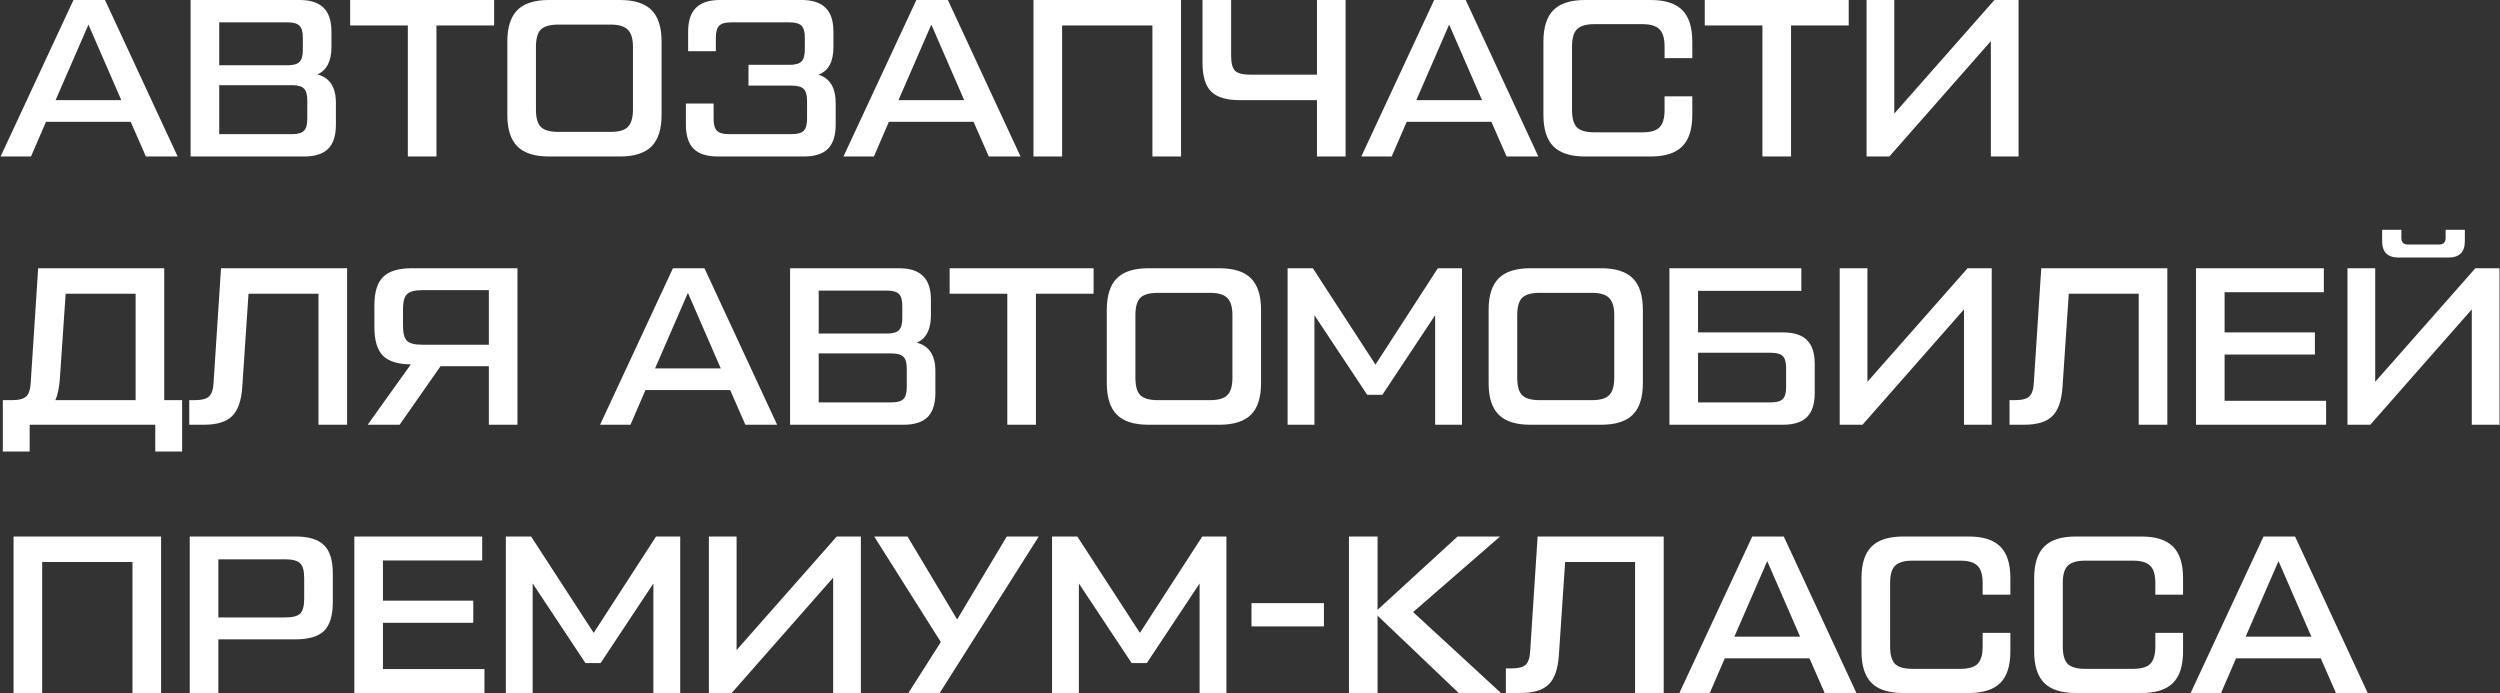 <?xml version="1.0" encoding="UTF-8"?> <svg xmlns="http://www.w3.org/2000/svg" width="3355" height="930" viewBox="0 0 3355 930" fill="none"><rect x="0" y="0" width="3355" height="930" fill="#333333" stroke="none"/> <path d="M195.8 210L175.4 163.5H61.7L41.6 210H0.8L98.6 -1.43051e-05H140.9L238.4 210H195.8ZM74.6 134.4H162.8L118.7 33L74.6 134.4ZM425.898 99.9C442.498 104.1 450.798 116.9 450.798 138.3V167.4C450.798 182 447.298 192.8 440.298 199.8C433.298 206.6 422.598 210 408.198 210H255.798V-1.43051e-05H402.198C416.598 -1.43051e-05 427.298 3.5 434.298 10.5C441.298 17.3 444.798 28 444.798 42.6V63.3C444.798 82.1 438.498 94.3 425.898 99.9ZM294.198 30V87.6H385.998C393.598 87.6 398.898 86.1 401.898 83.1C404.898 80.1 406.398 74.8 406.398 67.2V50.4C406.398 42.8 404.898 37.5 401.898 34.5C398.898 31.5 393.598 30 385.998 30H294.198ZM412.398 159.6V134.7C412.398 127.1 410.898 121.8 407.898 118.8C404.898 115.8 399.598 114.3 391.998 114.3H294.198V180H391.998C399.598 180 404.898 178.5 407.898 175.5C410.898 172.5 412.398 167.2 412.398 159.6ZM663.113 -1.43051e-05V34.2H585.713V210H547.313V34.2H469.913V-1.43051e-05H663.113ZM736.632 210C717.432 210 703.332 205.5 694.332 196.5C685.332 187.5 680.832 173.4 680.832 154.2V55.8C680.832 36.6 685.332 22.5 694.332 13.5C703.332 4.5 717.432 -1.43051e-05 736.632 -1.43051e-05H832.032C851.232 -1.43051e-05 865.332 4.5 874.332 13.5C883.332 22.5 887.832 36.6 887.832 55.8V154.2C887.832 173.4 883.332 187.5 874.332 196.5C865.332 205.5 851.232 210 832.032 210H736.632ZM749.232 177H819.432C830.432 177 838.132 174.8 842.532 170.4C847.132 165.8 849.432 158 849.432 147V63C849.432 52 847.132 44.3 842.532 39.9C838.132 35.3 830.432 33 819.432 33H749.232C738.232 33 730.432 35.2 725.832 39.6C721.432 44 719.232 51.8 719.232 63V147C719.232 158.2 721.432 166 725.832 170.4C730.432 174.8 738.232 177 749.232 177ZM1098.37 100.2C1113.77 105 1121.47 117.7 1121.47 138.3V167.4C1121.47 182 1117.97 192.8 1110.97 199.8C1103.97 206.6 1093.27 210 1078.87 210H963.073C948.673 210 937.973 206.6 930.973 199.8C923.973 192.8 920.473 182 920.473 167.4V138.9H957.673V159.6C957.673 167.2 959.173 172.5 962.173 175.5C965.173 178.5 970.473 180 978.073 180H1062.67C1070.27 180 1075.57 178.5 1078.57 175.5C1081.57 172.5 1083.07 167.2 1083.07 159.6V135.3C1083.07 127.7 1081.57 122.4 1078.57 119.4C1075.57 116.4 1070.27 114.9 1062.67 114.9H1004.47V87H1059.67C1067.27 87 1072.57 85.5 1075.57 82.5C1078.57 79.5 1080.07 74.2 1080.07 66.6V50.4C1080.07 42.8 1078.57 37.5 1075.57 34.5C1072.57 31.5 1067.27 30 1059.67 30H981.073C973.473 30 968.173 31.5 965.173 34.5C962.173 37.5 960.673 42.8 960.673 50.4V68.7H923.473V42.6C923.473 28 926.973 17.3 933.973 10.5C940.973 3.5 951.673 -1.43051e-05 966.073 -1.43051e-05H1075.87C1090.27 -1.43051e-05 1100.97 3.5 1107.97 10.5C1114.97 17.3 1118.47 28 1118.47 42.6V63.3C1118.47 82.9 1111.77 95.2 1098.37 100.2ZM1326.95 210L1306.55 163.5H1192.85L1172.75 210H1131.95L1229.75 -1.43051e-05H1272.05L1369.55 210H1326.95ZM1205.75 134.4H1293.95L1249.85 33L1205.75 134.4ZM1386.95 210V-1.43051e-05H1584.95V210H1546.55V34.2H1425.35V210H1386.95ZM1767.38 210V134.4H1663.58C1645.98 134.4 1633.28 130.6 1625.48 123C1617.68 115.2 1613.78 102.4 1613.78 84.6V-1.43051e-05H1652.18V75C1652.18 84.8 1653.98 91.5 1657.58 95.1C1661.18 98.5 1667.88 100.2 1677.68 100.2H1767.38V-1.43051e-05H1805.78V210H1767.38ZM2021.87 210L2001.47 163.5H1887.77L1867.67 210H1826.87L1924.67 -1.43051e-05H1966.97L2064.47 210H2021.87ZM1900.67 134.4H1988.87L1944.77 33L1900.67 134.4ZM2127.06 210C2107.86 210 2093.76 205.5 2084.76 196.5C2075.76 187.5 2071.26 173.4 2071.26 154.2V55.8C2071.26 36.6 2075.76 22.5 2084.76 13.5C2093.76 4.5 2107.86 -1.43051e-05 2127.06 -1.43051e-05H2215.26C2234.46 -1.43051e-05 2248.56 4.5 2257.56 13.5C2266.56 22.5 2271.06 36.6 2271.06 55.8V78H2233.86V62.4C2233.86 51.4 2231.56 43.7 2226.96 39.3C2222.56 34.7 2214.86 32.4 2203.86 32.4H2139.66C2128.66 32.4 2120.86 34.7 2116.26 39.3C2111.86 43.7 2109.66 51.4 2109.66 62.4V147.6C2109.66 158.6 2111.86 166.4 2116.26 171C2120.86 175.4 2128.66 177.6 2139.66 177.6H2203.86C2214.86 177.6 2222.56 175.4 2226.96 171C2231.56 166.4 2233.86 158.6 2233.86 147.6V129.3H2271.06V154.2C2271.06 173.4 2266.56 187.5 2257.56 196.5C2248.56 205.5 2234.46 210 2215.26 210H2127.06ZM2480.98 -1.43051e-05V34.2H2403.58V210H2365.18V34.2H2287.78V-1.43051e-05H2480.98ZM2676.52 -1.43051e-05H2708.92V210H2671.72V55.2L2535.52 210H2504.92V-1.43051e-05H2542.12V152.4L2676.52 -1.43051e-05ZM220.4 537H244.4V606H208.4V570H39.8V606H3.8V537H15.8C25.4 537 31.9 535.3 35.3 531.9C38.9 528.5 40.9 522 41.3 512.4L51.2 360H220.4V537ZM80.3 508.8C79.3 521 77.3 530.4 74.3 537H182V394.2H88.1L80.3 508.8ZM253.995 570V537H261.195C270.795 537 277.295 535.3 280.695 531.9C284.295 528.5 286.295 522 286.695 512.4L296.595 360H465.795V570H427.395V394.2H333.495L325.095 519.6C323.895 537.6 319.395 550.5 311.595 558.3C303.795 566.1 291.195 570 273.795 570H253.995ZM552.235 360H694.435V570H656.035V491.4H591.235L536.335 570H493.435L551.335 489C533.935 488.8 521.435 484.9 513.835 477.3C506.235 469.5 502.435 456.8 502.435 439.2V409.8C502.435 392 506.335 379.3 514.135 371.7C521.935 363.9 534.635 360 552.235 360ZM656.035 462.6V389.4H566.335C556.535 389.4 549.835 391.2 546.235 394.8C542.635 398.2 540.835 404.8 540.835 414.6V437.4C540.835 447.2 542.635 453.9 546.235 457.5C549.835 460.9 556.535 462.6 566.335 462.6H656.035ZM1000.29 570L979.892 523.5H866.192L846.092 570H805.292L903.092 360H945.392L1042.89 570H1000.29ZM879.092 494.4H967.292L923.192 393L879.092 494.4ZM1230.39 459.9C1246.99 464.1 1255.29 476.9 1255.29 498.3V527.4C1255.29 542 1251.79 552.8 1244.79 559.8C1237.79 566.6 1227.09 570 1212.69 570H1060.29V360H1206.69C1221.09 360 1231.79 363.5 1238.79 370.5C1245.79 377.3 1249.29 388 1249.29 402.6V423.3C1249.29 442.1 1242.99 454.3 1230.39 459.9ZM1098.69 390V447.6H1190.49C1198.09 447.6 1203.39 446.1 1206.39 443.1C1209.39 440.1 1210.89 434.8 1210.89 427.2V410.4C1210.89 402.8 1209.39 397.5 1206.39 394.5C1203.39 391.5 1198.09 390 1190.49 390H1098.69ZM1216.89 519.6V494.7C1216.89 487.1 1215.39 481.8 1212.39 478.8C1209.39 475.8 1204.09 474.3 1196.49 474.3H1098.69V540H1196.49C1204.09 540 1209.39 538.5 1212.39 535.5C1215.39 532.5 1216.89 527.2 1216.89 519.6ZM1467.61 360V394.2H1390.21V570H1351.81V394.2H1274.41V360H1467.61ZM1541.12 570C1521.92 570 1507.82 565.5 1498.82 556.5C1489.82 547.5 1485.32 533.4 1485.32 514.2V415.8C1485.32 396.6 1489.82 382.5 1498.82 373.5C1507.82 364.5 1521.92 360 1541.12 360H1636.52C1655.72 360 1669.82 364.5 1678.82 373.5C1687.82 382.5 1692.32 396.6 1692.32 415.8V514.2C1692.32 533.4 1687.82 547.5 1678.82 556.5C1669.82 565.5 1655.72 570 1636.52 570H1541.12ZM1553.72 537H1623.92C1634.92 537 1642.62 534.8 1647.02 530.4C1651.62 525.8 1653.92 518 1653.92 507V423C1653.92 412 1651.62 404.3 1647.02 399.9C1642.62 395.3 1634.92 393 1623.92 393H1553.72C1542.72 393 1534.92 395.2 1530.32 399.6C1525.92 404 1523.72 411.8 1523.72 423V507C1523.72 518.2 1525.92 526 1530.32 530.4C1534.92 534.8 1542.72 537 1553.72 537ZM1929.57 360H1961.97V570H1925.97V423L1855.17 529.8H1834.77L1763.97 423V570H1727.97V360H1761.87L1845.87 489.3L1929.57 360ZM2053.53 570C2034.33 570 2020.23 565.5 2011.23 556.5C2002.23 547.5 1997.73 533.4 1997.73 514.2V415.8C1997.73 396.6 2002.23 382.5 2011.23 373.5C2020.23 364.5 2034.33 360 2053.53 360H2148.93C2168.13 360 2182.23 364.5 2191.23 373.5C2200.23 382.5 2204.73 396.6 2204.73 415.8V514.2C2204.73 533.4 2200.23 547.5 2191.23 556.5C2182.23 565.5 2168.13 570 2148.93 570H2053.53ZM2066.13 537H2136.33C2147.33 537 2155.03 534.8 2159.43 530.4C2164.03 525.8 2166.33 518 2166.33 507V423C2166.33 412 2164.03 404.3 2159.43 399.9C2155.03 395.3 2147.33 393 2136.33 393H2066.13C2055.13 393 2047.33 395.2 2042.73 399.6C2038.33 404 2036.13 411.8 2036.13 423V507C2036.13 518.2 2038.33 526 2042.73 530.4C2047.33 534.8 2055.13 537 2066.13 537ZM2240.37 570V360H2417.37V390.3H2278.77V446.1H2392.77C2407.37 446.1 2418.07 449.5 2424.87 456.3C2431.87 463.1 2435.37 473.9 2435.37 488.7V527.4C2435.37 542 2431.87 552.8 2424.87 559.8C2417.87 566.6 2407.17 570 2392.77 570H2240.37ZM2278.77 540H2376.57C2384.17 540 2389.47 538.5 2392.47 535.5C2395.47 532.5 2396.97 527.2 2396.97 519.6V493.8C2396.97 486.2 2395.47 480.9 2392.47 477.9C2389.47 474.9 2384.17 473.4 2376.57 473.4H2278.77V540ZM2640.48 360H2672.88V570H2635.68V415.2L2499.48 570H2468.88V360H2506.08V512.4L2640.48 360ZM2696.77 570V537H2703.97C2713.57 537 2720.07 535.3 2723.47 531.9C2727.07 528.5 2729.07 522 2729.47 512.4L2739.37 360H2908.57V570H2870.17V394.2H2776.27L2767.87 519.6C2766.67 537.6 2762.17 550.5 2754.37 558.3C2746.57 566.1 2733.97 570 2716.57 570H2696.77ZM2985.41 537.9H3121.61V570H2947.01V360H3118.61V392.1H2985.41V446.1H3106.61V475.8H2985.41V537.9ZM3218.73 345.6C3204.13 345.6 3196.83 338.3 3196.83 323.7V308.4H3222.63V319.2C3222.63 325.2 3225.63 328.2 3231.63 328.2H3273.03C3279.03 328.2 3282.03 325.2 3282.03 319.2V308.4H3307.83V323.7C3307.83 338.3 3300.53 345.6 3285.93 345.6H3218.73ZM3321.93 360H3354.33V570H3317.13V415.2L3180.93 570H3150.33V360H3187.53V512.4L3321.93 360ZM18.2 930V720H216.2V930H177.8V754.2H56.6V930H18.2ZM254.626 930V720H396.826C414.426 720 427.126 723.9 434.926 731.7C442.726 739.3 446.626 752 446.626 769.8V808.2C446.626 826 442.726 838.8 434.926 846.6C427.126 854.2 414.426 858 396.826 858H293.026V930H254.626ZM293.026 828.6H382.726C392.526 828.6 399.226 826.9 402.826 823.5C406.426 819.9 408.226 813.2 408.226 803.4V775.8C408.226 766 406.426 759.4 402.826 756C399.226 752.4 392.526 750.6 382.726 750.6H293.026V828.6ZM513.924 897.9H650.124V930H475.524V720H647.124V752.1H513.924V806.1H635.124V835.8H513.924V897.9ZM880.445 720H912.845V930H876.845V783L806.045 889.8H785.645L714.845 783V930H678.845V720H712.745L796.745 849.3L880.445 720ZM1122.91 720H1155.31V930H1118.11V775.2L981.905 930H951.305V720H988.505V872.4L1122.91 720ZM1351.09 720H1393.99L1261.09 930H1219.09L1262.59 861.6L1173.19 720H1217.89L1284.49 831.3L1351.09 720ZM1613.45 720H1645.85V930H1609.85V783L1539.05 889.8H1518.65L1447.85 783V930H1411.85V720H1445.75L1529.75 849.3L1613.45 720ZM1679.51 809.4H1776.71V840.6H1679.51V809.4ZM2014.29 930H1957.59L1848.69 826.2V930H1810.29V720H1848.69V818.4L1956.09 720H2013.09L1896.39 821.4L2014.29 930ZM2020.89 930V897H2028.09C2037.69 897 2044.19 895.3 2047.59 891.9C2051.19 888.5 2053.19 882 2053.59 872.4L2063.49 720H2232.69V930H2194.29V754.2H2100.39L2091.99 879.6C2090.79 897.6 2086.29 910.5 2078.49 918.3C2070.69 926.1 2058.09 930 2040.69 930H2020.89ZM2448.73 930L2428.33 883.5H2314.63L2294.53 930H2253.73L2351.53 720H2393.83L2491.33 930H2448.73ZM2327.53 854.4H2415.73L2371.63 753L2327.53 854.4ZM2553.92 930C2534.72 930 2520.62 925.5 2511.62 916.5C2502.62 907.5 2498.12 893.4 2498.12 874.2V775.8C2498.12 756.6 2502.62 742.5 2511.62 733.5C2520.62 724.5 2534.72 720 2553.92 720H2642.12C2661.32 720 2675.42 724.5 2684.42 733.5C2693.42 742.5 2697.92 756.6 2697.92 775.8V798H2660.72V782.4C2660.72 771.4 2658.42 763.7 2653.82 759.3C2649.42 754.7 2641.72 752.4 2630.72 752.4H2566.52C2555.52 752.4 2547.72 754.7 2543.12 759.3C2538.72 763.7 2536.52 771.4 2536.52 782.4V867.6C2536.52 878.6 2538.72 886.4 2543.12 891C2547.72 895.4 2555.52 897.6 2566.52 897.6H2630.72C2641.72 897.6 2649.42 895.4 2653.82 891C2658.42 886.4 2660.72 878.6 2660.72 867.6V849.3H2697.92V874.2C2697.92 893.4 2693.42 907.5 2684.42 916.5C2675.42 925.5 2661.32 930 2642.12 930H2553.92ZM2785.66 930C2766.46 930 2752.36 925.5 2743.36 916.5C2734.36 907.5 2729.86 893.4 2729.86 874.2V775.8C2729.86 756.6 2734.36 742.5 2743.36 733.5C2752.36 724.5 2766.46 720 2785.66 720H2873.86C2893.06 720 2907.16 724.5 2916.16 733.5C2925.16 742.5 2929.66 756.6 2929.66 775.8V798H2892.46V782.4C2892.46 771.4 2890.16 763.7 2885.56 759.3C2881.16 754.7 2873.46 752.4 2862.46 752.4H2798.26C2787.26 752.4 2779.46 754.7 2774.86 759.3C2770.46 763.7 2768.26 771.4 2768.26 782.4V867.6C2768.26 878.6 2770.46 886.4 2774.86 891C2779.46 895.4 2787.26 897.6 2798.26 897.6H2862.46C2873.46 897.6 2881.16 895.4 2885.56 891C2890.16 886.4 2892.46 878.6 2892.46 867.6V849.3H2929.66V874.2C2929.66 893.4 2925.16 907.5 2916.16 916.5C2907.16 925.5 2893.06 930 2873.86 930H2785.66ZM3134.86 930L3114.46 883.5H3000.76L2980.66 930H2939.86L3037.66 720H3079.96L3177.46 930H3134.86ZM3013.66 854.4H3101.86L3057.76 753L3013.66 854.4Z" fill="white"></path> </svg> 